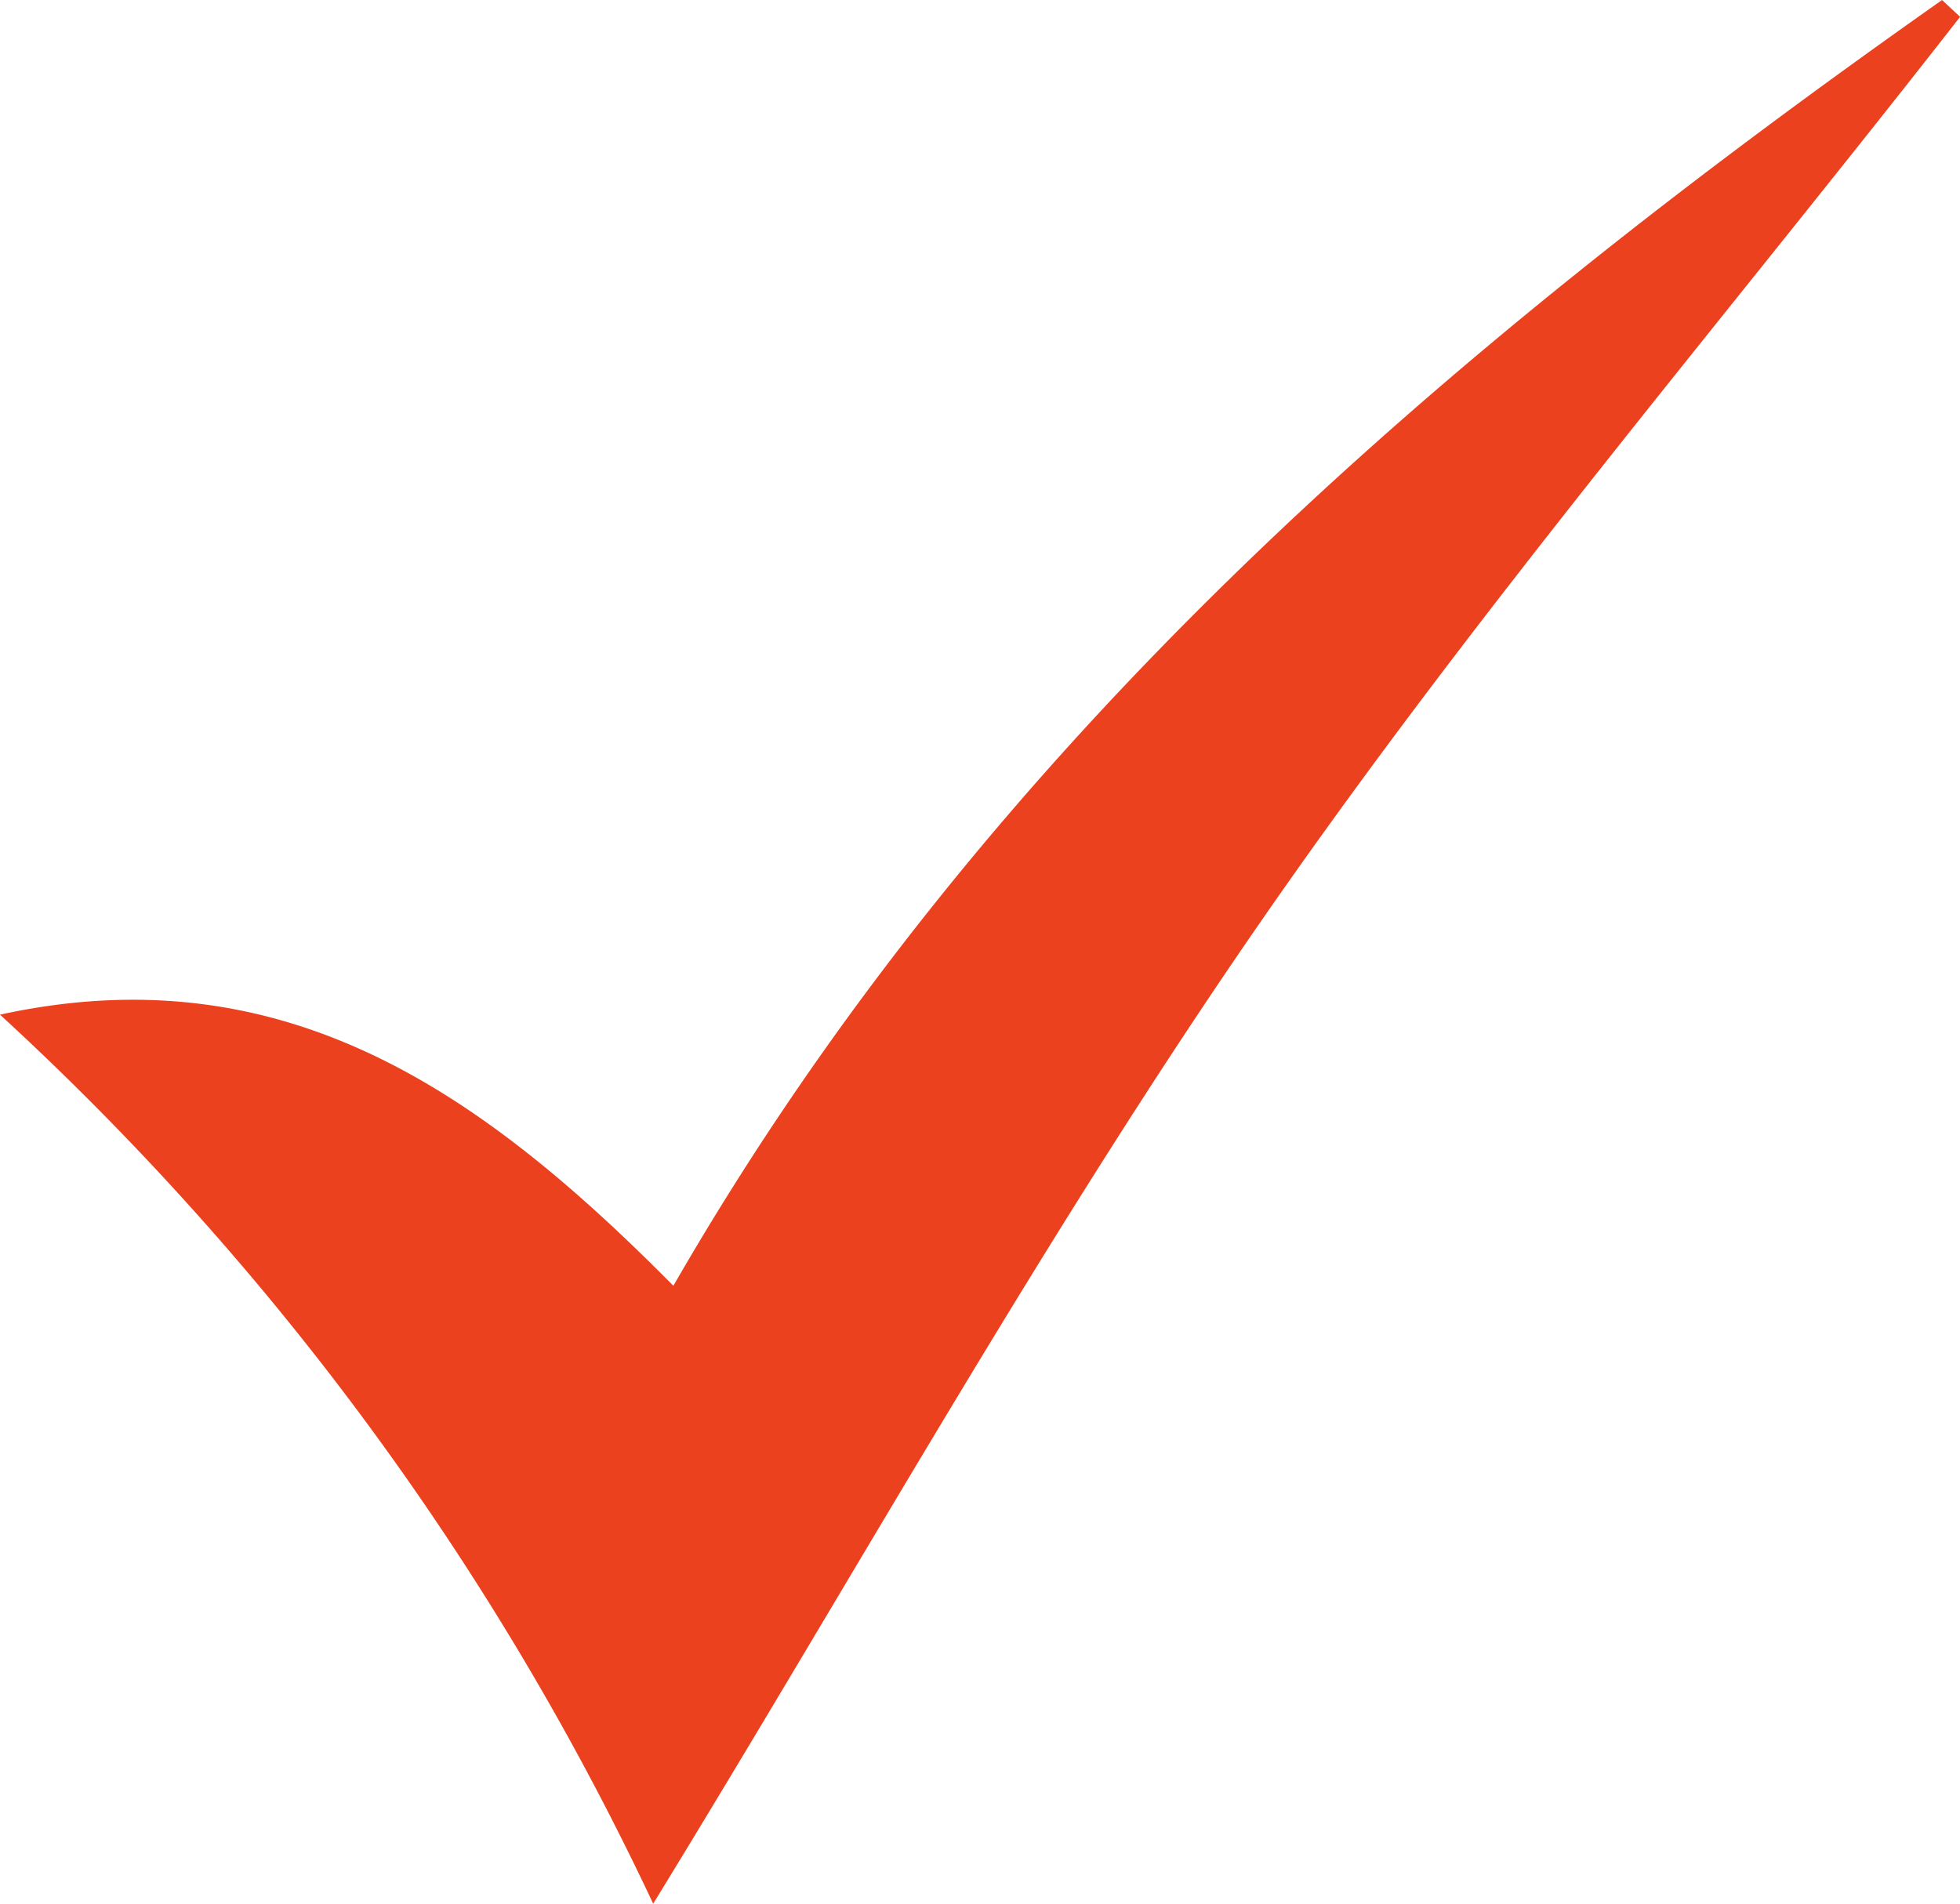 <svg id="Group_32" data-name="Group 32" xmlns="http://www.w3.org/2000/svg" width="21.749" height="21.128" viewBox="0 0 21.749 21.128">
  <path id="Path_25" data-name="Path 25" d="M895.021,646.172c3.164-.69,5.356.871,7.472,3.009,3.483-6.049,8.562-10.383,14.078-14.27l.2.187c-2.593,3.325-5.337,6.544-7.735,10.005-2.411,3.48-4.476,7.2-6.767,10.936A31.689,31.689,0,0,0,895.021,646.172Z" transform="translate(-895.021 -634.911)" fill="#ec411e"/>
</svg>
